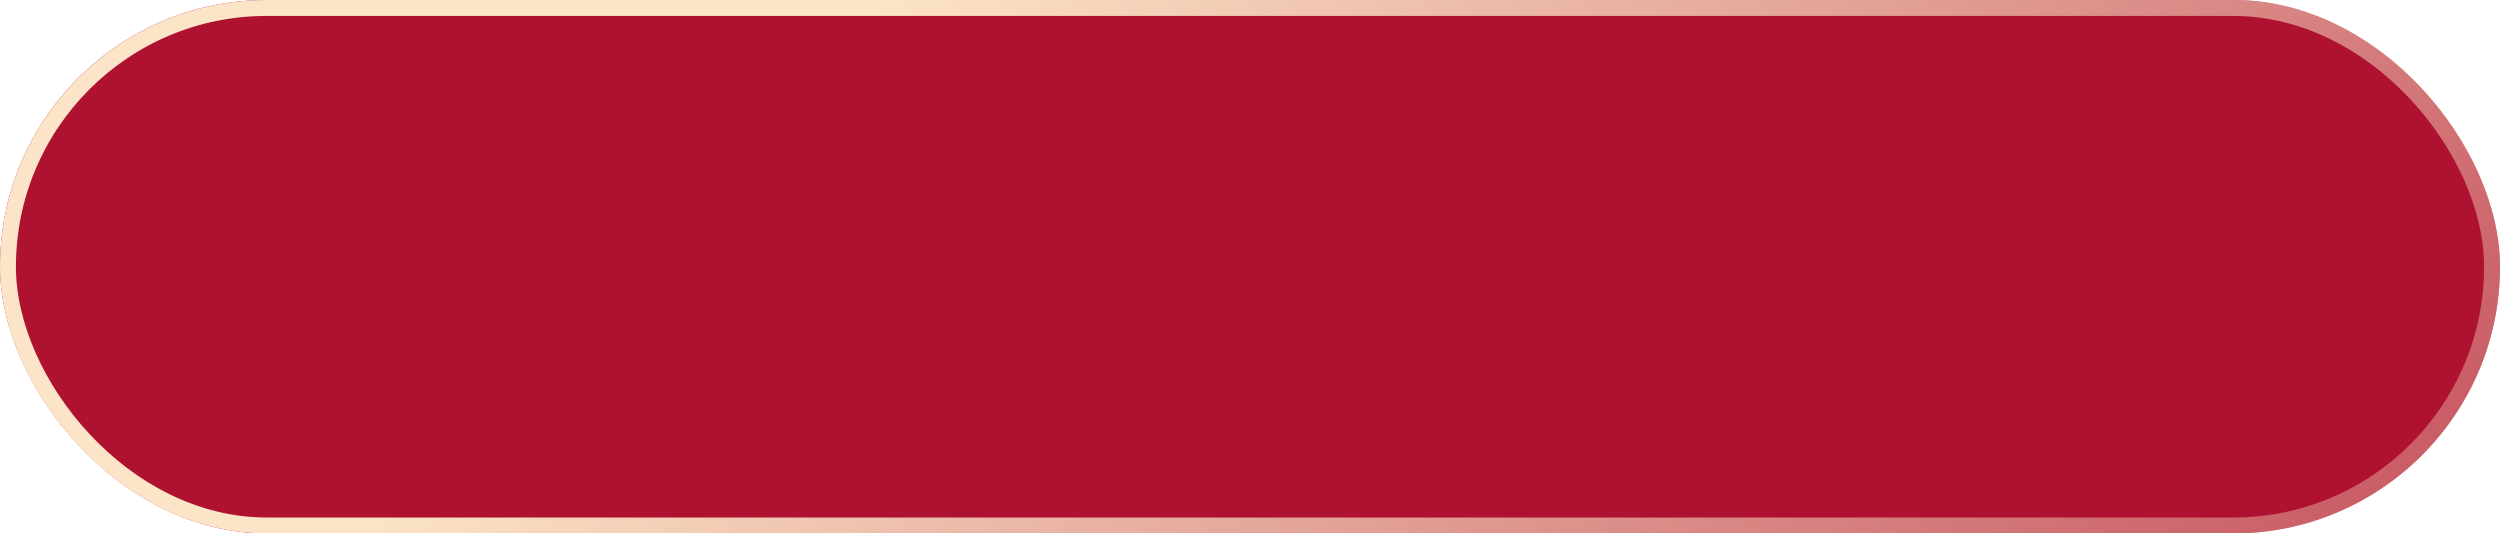 <?xml version="1.0" encoding="UTF-8"?> <svg xmlns="http://www.w3.org/2000/svg" width="314" height="67" viewBox="0 0 314 67" fill="none"> <g filter="url(#filter0_b_175_2)"> <rect width="314" height="67" rx="33.5" fill="#AE1230"></rect> <rect x="1" y="1" width="312" height="65" rx="32.5" stroke="url(#paint0_linear_175_2)" stroke-width="2"></rect> </g> <defs> <filter id="filter0_b_175_2" x="-24" y="-24" width="362" height="115" filterUnits="userSpaceOnUse" color-interpolation-filters="sRGB"> <feFlood flood-opacity="0" result="BackgroundImageFix"></feFlood> <feGaussianBlur in="BackgroundImageFix" stdDeviation="12"></feGaussianBlur> <feComposite in2="SourceAlpha" operator="in" result="effect1_backgroundBlur_175_2"></feComposite> <feBlend mode="normal" in="SourceGraphic" in2="effect1_backgroundBlur_175_2" result="shape"></feBlend> </filter> <linearGradient id="paint0_linear_175_2" x1="111.156" y1="3.48841e-06" x2="305.928" y2="194.95" gradientUnits="userSpaceOnUse"> <stop stop-color="#FBE4C7"></stop> <stop offset="1" stop-color="#FBE4C7" stop-opacity="0"></stop> </linearGradient> </defs> </svg> 